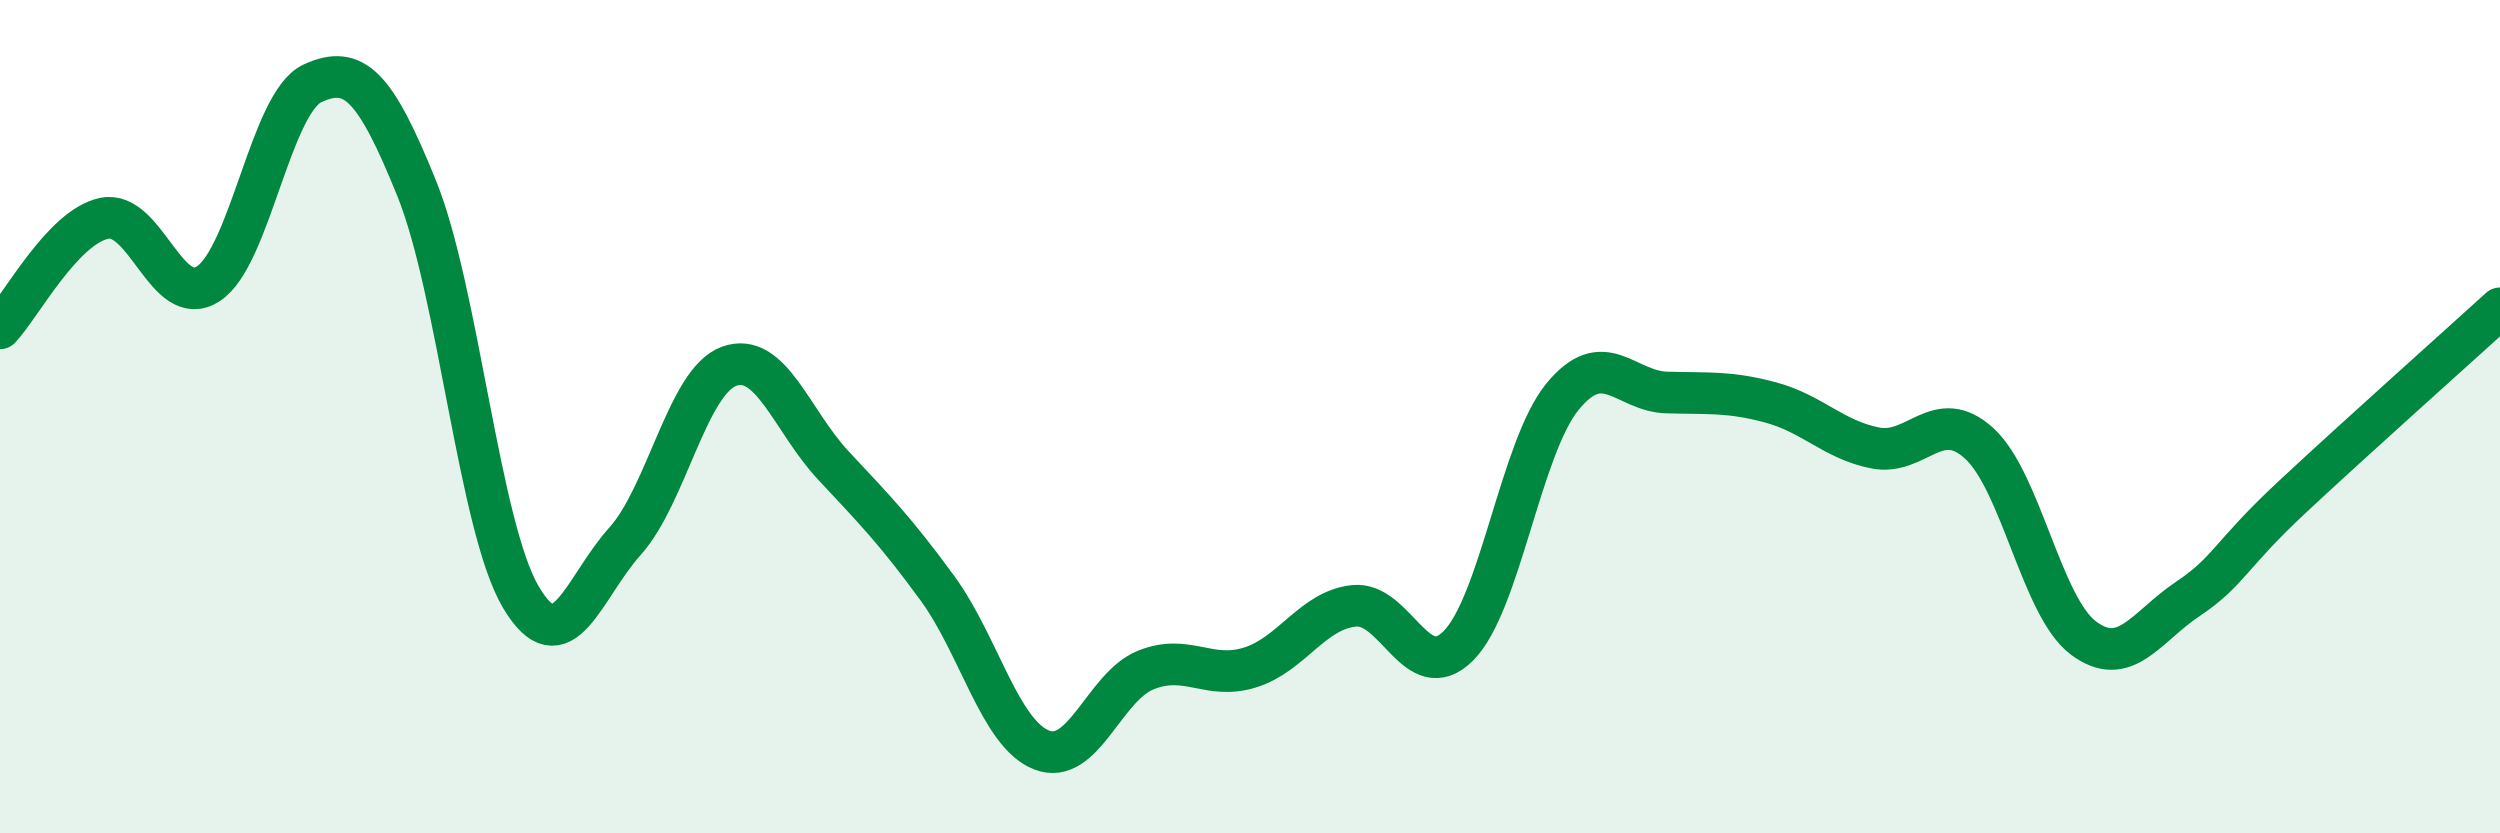 
    <svg width="60" height="20" viewBox="0 0 60 20" xmlns="http://www.w3.org/2000/svg">
      <path
        d="M 0,7.88 C 0.5,7.35 1.5,5.45 2.5,5.24 C 3.5,5.03 4,7.46 5,6.81 C 6,6.16 6.5,2.46 7.5,2 C 8.5,1.54 9,2.05 10,4.52 C 11,6.99 11.5,12.64 12.5,14.33 C 13.5,16.02 14,14.1 15,12.99 C 16,11.88 16.5,9.15 17.5,8.79 C 18.5,8.43 19,10.1 20,11.17 C 21,12.24 21.5,12.75 22.5,14.12 C 23.5,15.49 24,17.61 25,18 C 26,18.39 26.5,16.48 27.5,16.08 C 28.5,15.68 29,16.33 30,16.02 C 31,15.71 31.5,14.64 32.5,14.54 C 33.5,14.44 34,16.5 35,15.5 C 36,14.5 36.5,10.74 37.5,9.52 C 38.5,8.3 39,9.39 40,9.42 C 41,9.45 41.5,9.39 42.5,9.66 C 43.5,9.93 44,10.55 45,10.75 C 46,10.95 46.5,9.73 47.5,10.64 C 48.5,11.55 49,14.56 50,15.31 C 51,16.06 51.5,15.05 52.5,14.38 C 53.5,13.71 53.5,13.34 55,11.94 C 56.5,10.54 59,8.31 60,7.4L60 20L0 20Z"
        fill="#008740"
        opacity="0.1"
        stroke-linecap="round"
        stroke-linejoin="round"
      />
      <path
        d="M 0,7.88 C 0.5,7.35 1.5,5.45 2.5,5.24 C 3.5,5.03 4,7.46 5,6.81 C 6,6.16 6.5,2.46 7.5,2 C 8.5,1.54 9,2.05 10,4.52 C 11,6.99 11.5,12.64 12.5,14.33 C 13.5,16.02 14,14.1 15,12.99 C 16,11.88 16.5,9.15 17.5,8.79 C 18.5,8.43 19,10.1 20,11.17 C 21,12.24 21.5,12.75 22.5,14.12 C 23.5,15.49 24,17.61 25,18 C 26,18.39 26.5,16.48 27.5,16.08 C 28.5,15.68 29,16.33 30,16.02 C 31,15.71 31.5,14.64 32.5,14.54 C 33.5,14.44 34,16.5 35,15.5 C 36,14.5 36.5,10.74 37.5,9.52 C 38.5,8.3 39,9.39 40,9.42 C 41,9.45 41.5,9.39 42.5,9.66 C 43.5,9.93 44,10.55 45,10.75 C 46,10.95 46.5,9.73 47.5,10.64 C 48.5,11.55 49,14.56 50,15.31 C 51,16.06 51.5,15.05 52.5,14.38 C 53.5,13.71 53.5,13.34 55,11.94 C 56.5,10.54 59,8.31 60,7.4"
        stroke="#008740"
        stroke-width="1"
        fill="none"
        stroke-linecap="round"
        stroke-linejoin="round"
      />
    </svg>
  